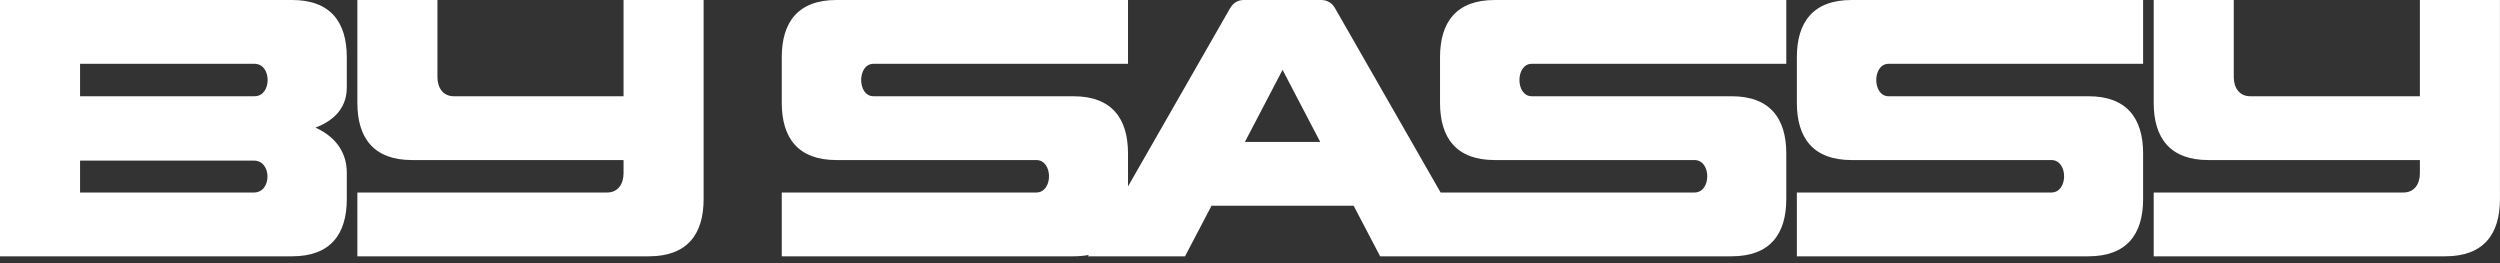 <svg width="152" height="16" viewBox="0 0 152 16" fill="none" xmlns="http://www.w3.org/2000/svg">
<rect x="0" y="0" width="152" height="16" fill="#333333" stroke="none"/>
<path fill-rule="evenodd" clip-rule="evenodd" d="M0 0H17.764C20.085 0 21.085 1.337 21.085 3.478V5.317C21.085 6.388 20.504 7.257 19.183 7.758C20.569 8.394 21.085 9.43 21.085 10.5V12.105C21.085 14.245 20.085 15.583 17.764 15.583H0V0ZM15.475 5.852C16.538 5.852 16.538 3.879 15.475 3.879H4.868V5.852H15.475ZM15.442 11.704C16.538 11.704 16.538 9.765 15.442 9.765H4.868V11.704H15.442ZM47.531 11.704H63.006C64.038 11.704 64.038 9.731 63.006 9.731H50.852C48.531 9.731 47.531 8.394 47.531 6.253V3.478C47.531 1.338 48.531 0 50.852 0H68.583V3.879H53.109C52.109 3.879 52.109 5.852 53.109 5.852H65.263C67.584 5.852 68.583 7.189 68.583 9.33V11.335L74.788 0.502C74.982 0.168 75.272 0 75.627 0H80.334C80.688 0 80.979 0.168 81.172 0.502L87.589 11.704H103.028C104.06 11.704 104.06 9.731 103.028 9.731H90.875C88.553 9.731 87.554 8.394 87.554 6.253V3.478C87.554 1.338 88.553 0 90.875 0H108.606V3.879H93.131C92.132 3.879 92.132 5.852 93.131 5.852H105.285C107.606 5.852 108.606 7.189 108.606 9.33V12.105C108.606 14.245 107.606 15.583 105.285 15.583H89.812H87.554H83.912L82.301 12.507H73.661L72.049 15.583H66.15L66.198 15.499C65.914 15.555 65.602 15.583 65.263 15.583H47.531V11.704ZM80.269 8.628L77.98 4.247L75.691 8.628H80.269ZM109.249 11.704H124.724C125.756 11.704 125.756 9.731 124.724 9.731H112.57C110.249 9.731 109.249 8.394 109.249 6.253V3.478C109.249 1.338 110.249 0 112.57 0H130.301V3.879H114.827C113.827 3.879 113.827 5.852 114.827 5.852H126.981C129.302 5.852 130.301 7.189 130.301 9.33V12.105C130.301 14.245 129.302 15.583 126.981 15.583H109.249V11.704ZM146.13 11.704H130.945V15.583H148.677C150.998 15.583 151.997 14.245 151.997 12.105V0H147.129V5.852H136.813C136.136 5.852 135.813 5.317 135.813 4.682V0H130.945V6.253C130.945 8.394 131.945 9.731 134.266 9.731H147.129V10.534C147.129 11.169 146.806 11.704 146.13 11.704ZM36.913 11.704H21.728V15.583H39.46C41.781 15.583 42.78 14.245 42.78 12.105V0H37.912V5.852H27.596C26.919 5.852 26.596 5.317 26.596 4.682V0H21.728V6.253C21.728 8.394 22.728 9.731 25.049 9.731H37.912V10.534C37.912 11.169 37.59 11.704 36.913 11.704Z" fill="white"/>
</svg>
